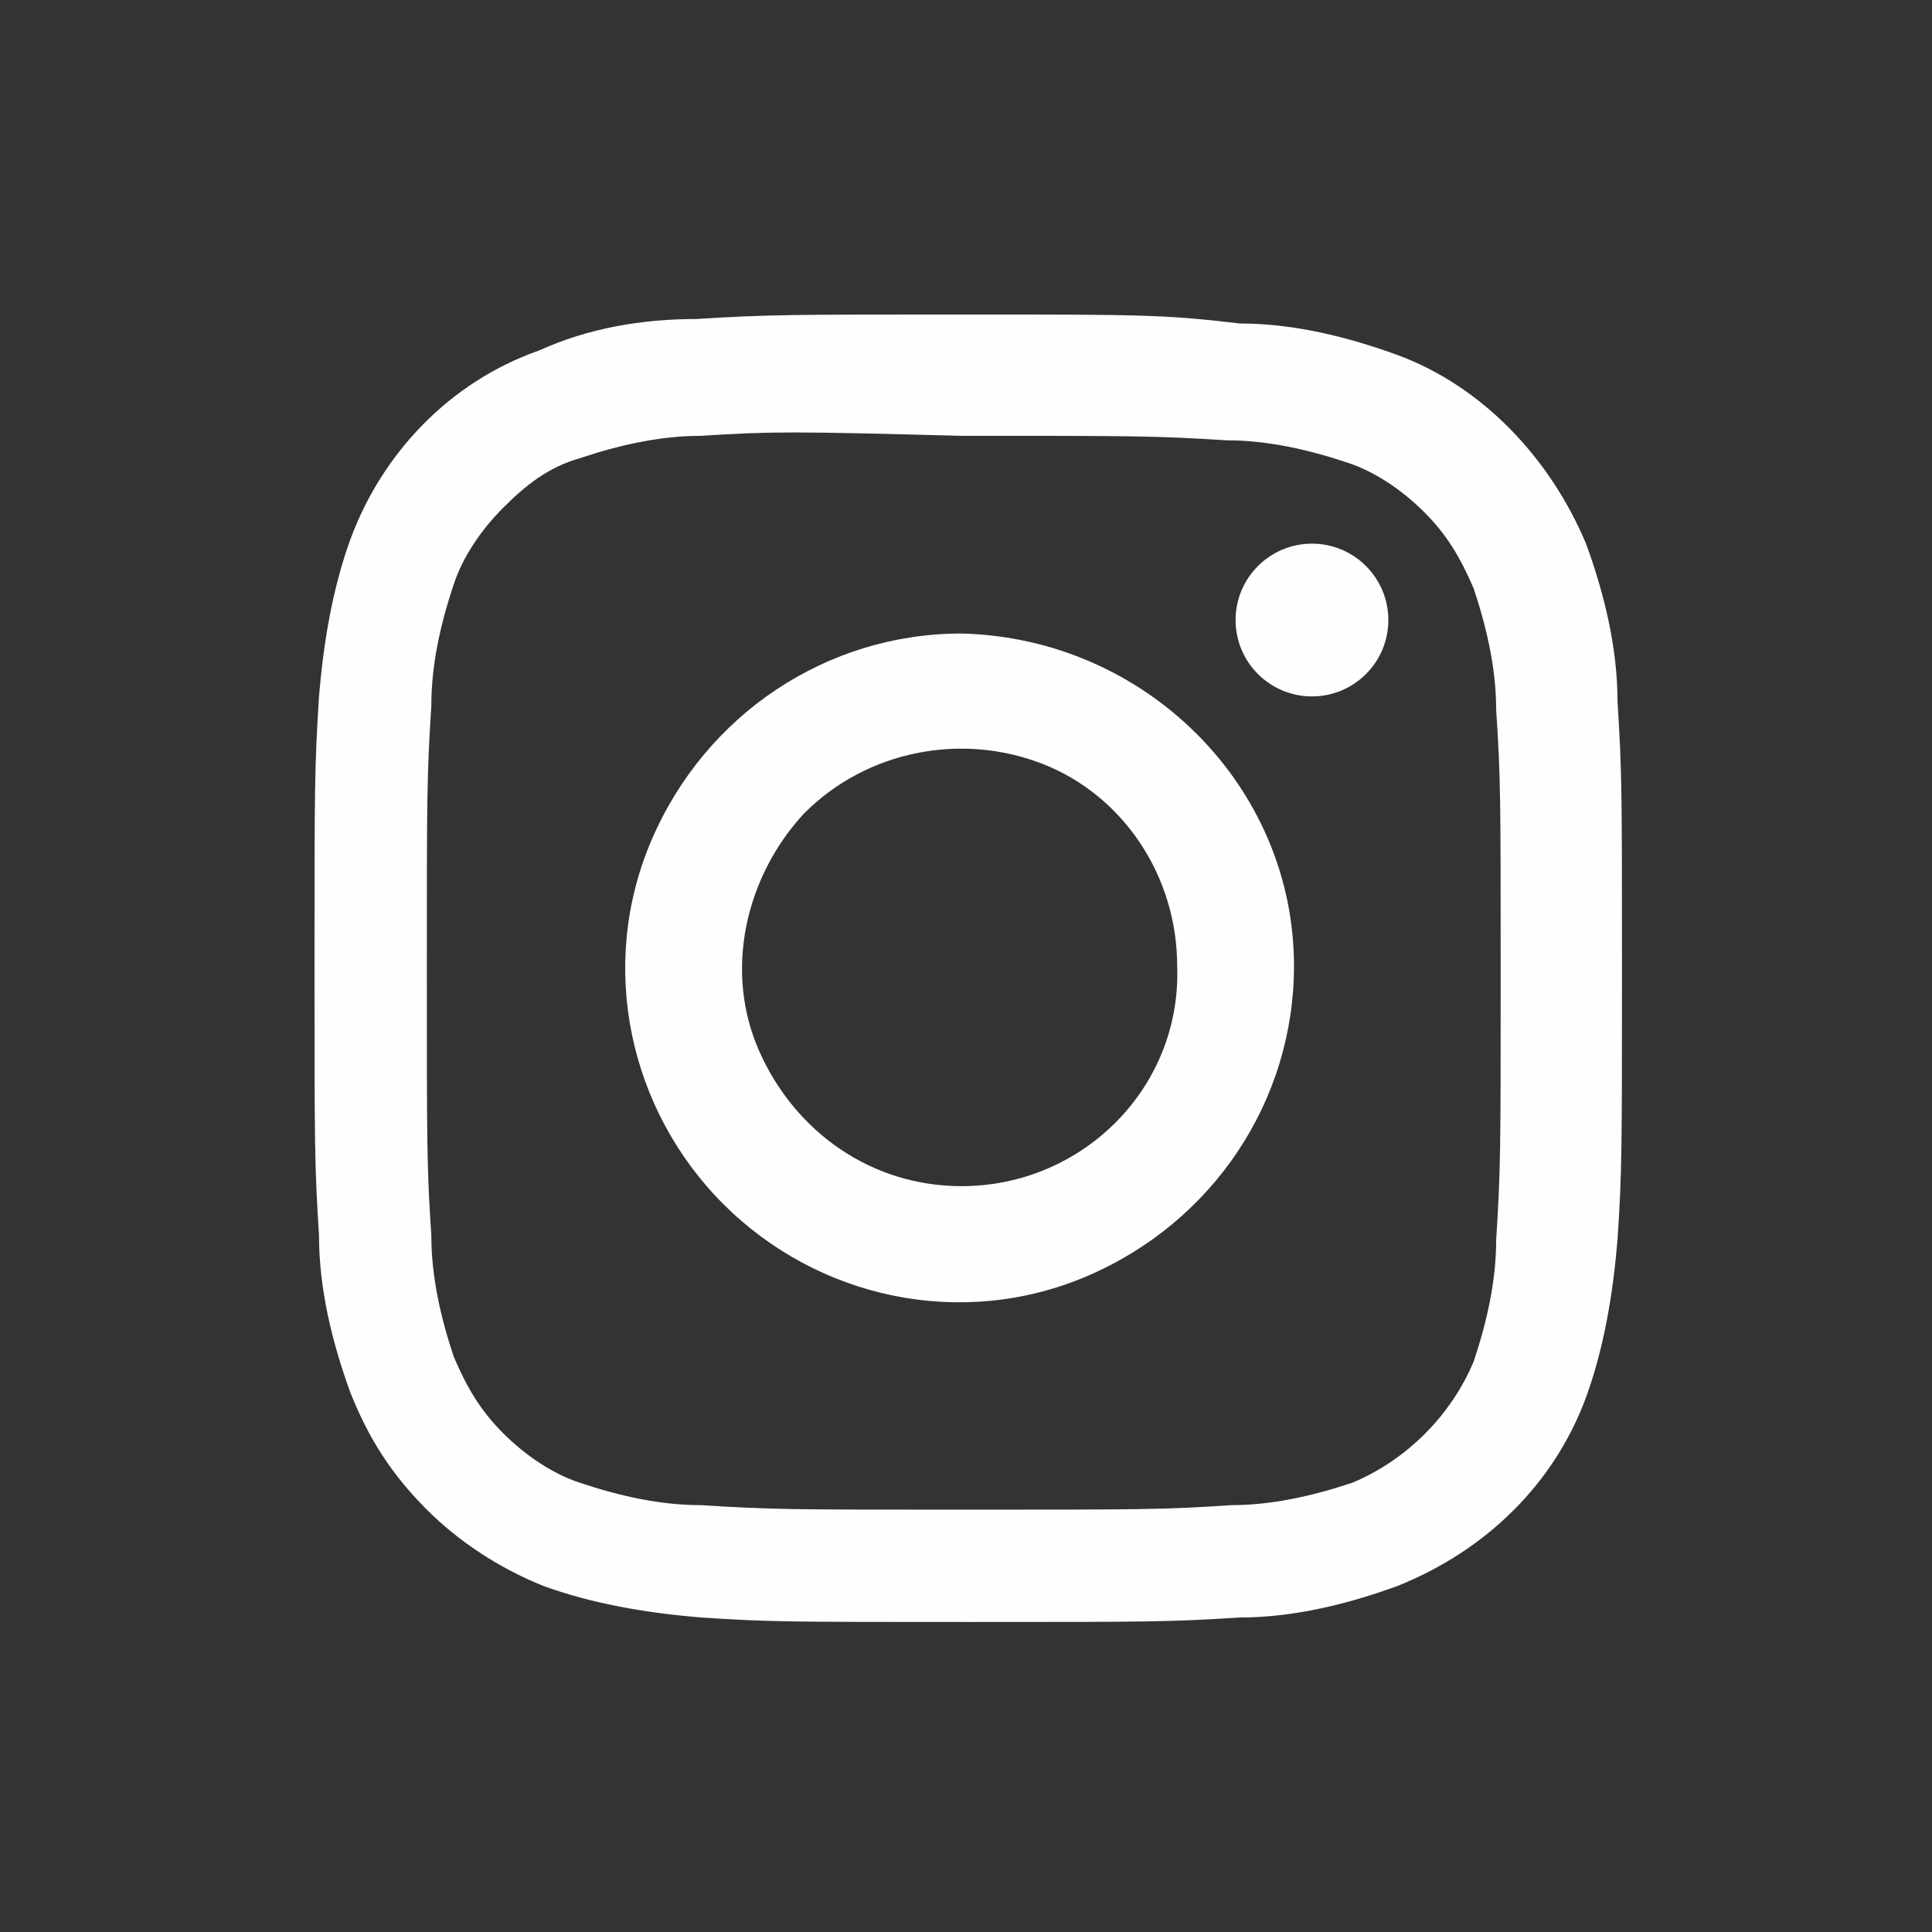 <?xml version="1.0" encoding="utf-8"?>
<svg version="1.1" xmlns="http://www.w3.org/2000/svg" xmlns:xlink="http://www.w3.org/1999/xlink" x="0px" y="0px" viewBox="0 0 43 43" style="enable-background:new 0 0 43 43;" xml:space="preserve">
	<rect x="0" y="0" width="43" height="43" fill="#333333" stroke="none"/>
	<path fill="#fefefe" d="M21.4,9.7c3.9,0,4.3,0,5.9,0.1c0.9,0,1.8,0.2,2.7,0.5c0.6,0.2,1.2,0.6,1.7,1.1c0.5,0.5,0.8,1,1.1,1.7 c0.3,0.9,0.5,1.8,0.5,2.7c0.1,1.5,0.1,2,0.1,5.9s0,4.3-0.1,5.9c0,0.9-0.2,1.8-0.5,2.7c-0.5,1.2-1.5,2.2-2.7,2.7 c-0.9,0.3-1.8,0.5-2.7,0.5c-1.5,0.1-2,0.1-5.9,0.1s-4.3,0-5.9-0.1c-0.9,0-1.8-0.2-2.7-0.5c-0.6-0.2-1.2-0.6-1.7-1.1 c-0.5-0.5-0.8-1-1.1-1.7c-0.3-0.9-0.5-1.8-0.5-2.7c-0.1-1.5-0.1-2-0.1-5.9s0-4.3,0.1-5.9c0-0.9,0.2-1.8,0.5-2.7 c0.2-0.6,0.6-1.2,1.1-1.7c0.5-0.5,1-0.9,1.7-1.1c0.9-0.3,1.8-0.5,2.7-0.5C17.2,9.6,17.6,9.6,21.4,9.7L21.4,9.7z M21.5,7 c-3.9,0-4.4,0-6,0.1c-1.2,0-2.4,0.2-3.5,0.7c-2,0.7-3.5,2.3-4.2,4.2c-0.4,1.1-0.6,2.3-0.7,3.5c-0.1,1.6-0.1,2-0.1,6s0,4.4,0.1,6 c0,1.2,0.3,2.4,0.7,3.5c0.4,1,0.9,1.8,1.7,2.6c0.7,0.7,1.6,1.3,2.6,1.7c1.1,0.4,2.3,0.6,3.5,0.7c1.5,0.1,2,0.1,6,0.1s4.4,0,6-0.1 c1.2,0,2.4-0.3,3.5-0.7c2-0.8,3.5-2.3,4.2-4.2c0.4-1.1,0.6-2.3,0.7-3.5c0.1-1.5,0.1-2,0.1-6s0-4.4-0.1-6c0-1.2-0.3-2.4-0.7-3.5 c-0.8-1.9-2.3-3.5-4.2-4.2c-1.1-0.4-2.3-0.7-3.5-0.7C25.9,7,25.4,7,21.5,7z"/>
	<path fill="#fefefe" d="M21.4,14.1c-3,0-5.7,1.8-6.9,4.6c-1.2,2.8-0.5,6,1.6,8.1s5.3,2.8,8.1,1.6c2.8-1.2,4.6-3.9,4.6-6.9 C28.8,17.5,25.5,14.2,21.4,14.1z M21.4,26.4c-2,0-3.7-1.2-4.5-3c-0.8-1.8-0.3-3.9,1-5.3c1.4-1.4,3.5-1.8,5.3-1.1 c1.8,0.7,3,2.5,3,4.5C26.3,24.2,24.1,26.4,21.4,26.4L21.4,26.4z"/>
	<circle fill="#fefefe" cx="29.2" cy="13.8" r="1.7"/>
</svg>
